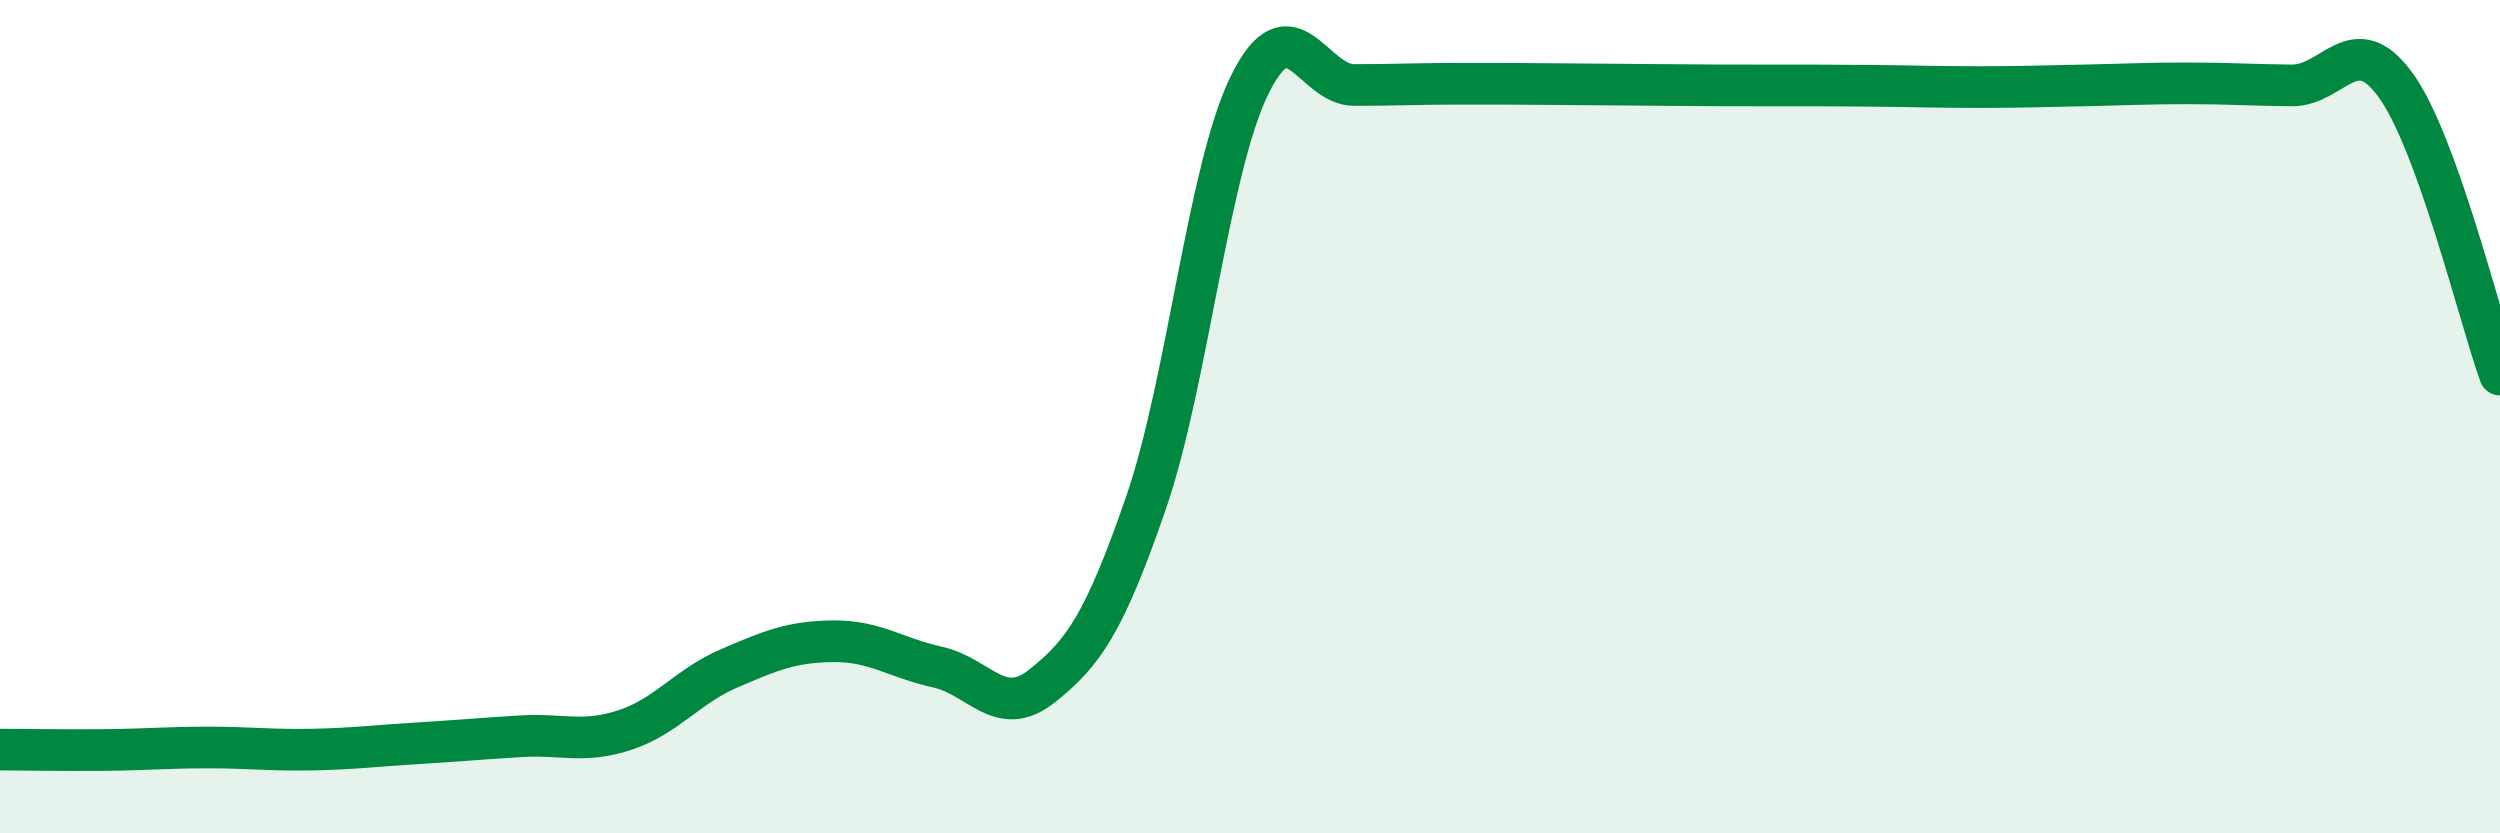
    <svg width="60" height="20" viewBox="0 0 60 20" xmlns="http://www.w3.org/2000/svg">
      <path
        d="M 0,17.99 C 0.5,17.99 1.5,18.01 2.5,18 C 3.5,17.99 4,17.94 5,17.94 C 6,17.94 6.5,18.01 7.5,17.99 C 8.5,17.97 9,17.9 10,17.84 C 11,17.78 11.5,17.73 12.5,17.67 C 13.5,17.61 14,17.85 15,17.52 C 16,17.19 16.5,16.47 17.5,16.04 C 18.5,15.61 19,15.4 20,15.39 C 21,15.38 21.5,15.79 22.5,16.01 C 23.5,16.23 24,17.26 25,16.47 C 26,15.68 26.5,14.97 27.5,12.08 C 28.5,9.19 29,4.03 30,2.02 C 31,0.01 31.5,2.04 32.5,2.04 C 33.5,2.04 34,2.01 35,2.01 C 36,2.01 36.5,2.01 37.5,2.02 C 38.5,2.03 39,2.03 40,2.04 C 41,2.05 41.5,2.05 42.5,2.05 C 43.5,2.05 44,2.05 45,2.06 C 46,2.07 46.5,2.09 47.5,2.09 C 48.5,2.09 49,2.07 50,2.05 C 51,2.03 51.5,2 52.5,2 C 53.5,2 54,2.04 55,2.05 C 56,2.06 56.5,0.66 57.5,2.05 C 58.5,3.44 59.5,7.6 60,8.99L60 20L0 20Z"
        fill="#008740"
        opacity="0.1"
        stroke-linecap="round"
        stroke-linejoin="round"
      />
      <path
        d="M 0,17.99 C 0.5,17.99 1.5,18.01 2.5,18 C 3.5,17.99 4,17.94 5,17.94 C 6,17.94 6.5,18.01 7.5,17.99 C 8.5,17.97 9,17.9 10,17.84 C 11,17.78 11.5,17.73 12.5,17.67 C 13.5,17.61 14,17.85 15,17.52 C 16,17.19 16.5,16.47 17.5,16.04 C 18.5,15.61 19,15.4 20,15.39 C 21,15.38 21.5,15.79 22.5,16.01 C 23.5,16.23 24,17.26 25,16.47 C 26,15.68 26.5,14.97 27.5,12.08 C 28.5,9.19 29,4.03 30,2.02 C 31,0.01 31.5,2.04 32.5,2.04 C 33.5,2.04 34,2.01 35,2.01 C 36,2.01 36.5,2.01 37.5,2.02 C 38.5,2.03 39,2.03 40,2.04 C 41,2.05 41.5,2.05 42.5,2.05 C 43.5,2.05 44,2.05 45,2.06 C 46,2.07 46.5,2.09 47.5,2.09 C 48.5,2.09 49,2.07 50,2.05 C 51,2.03 51.5,2 52.5,2 C 53.5,2 54,2.04 55,2.05 C 56,2.06 56.5,0.66 57.5,2.05 C 58.5,3.44 59.5,7.6 60,8.99"
        stroke="#008740"
        stroke-width="1"
        fill="none"
        stroke-linecap="round"
        stroke-linejoin="round"
      />
    </svg>
  